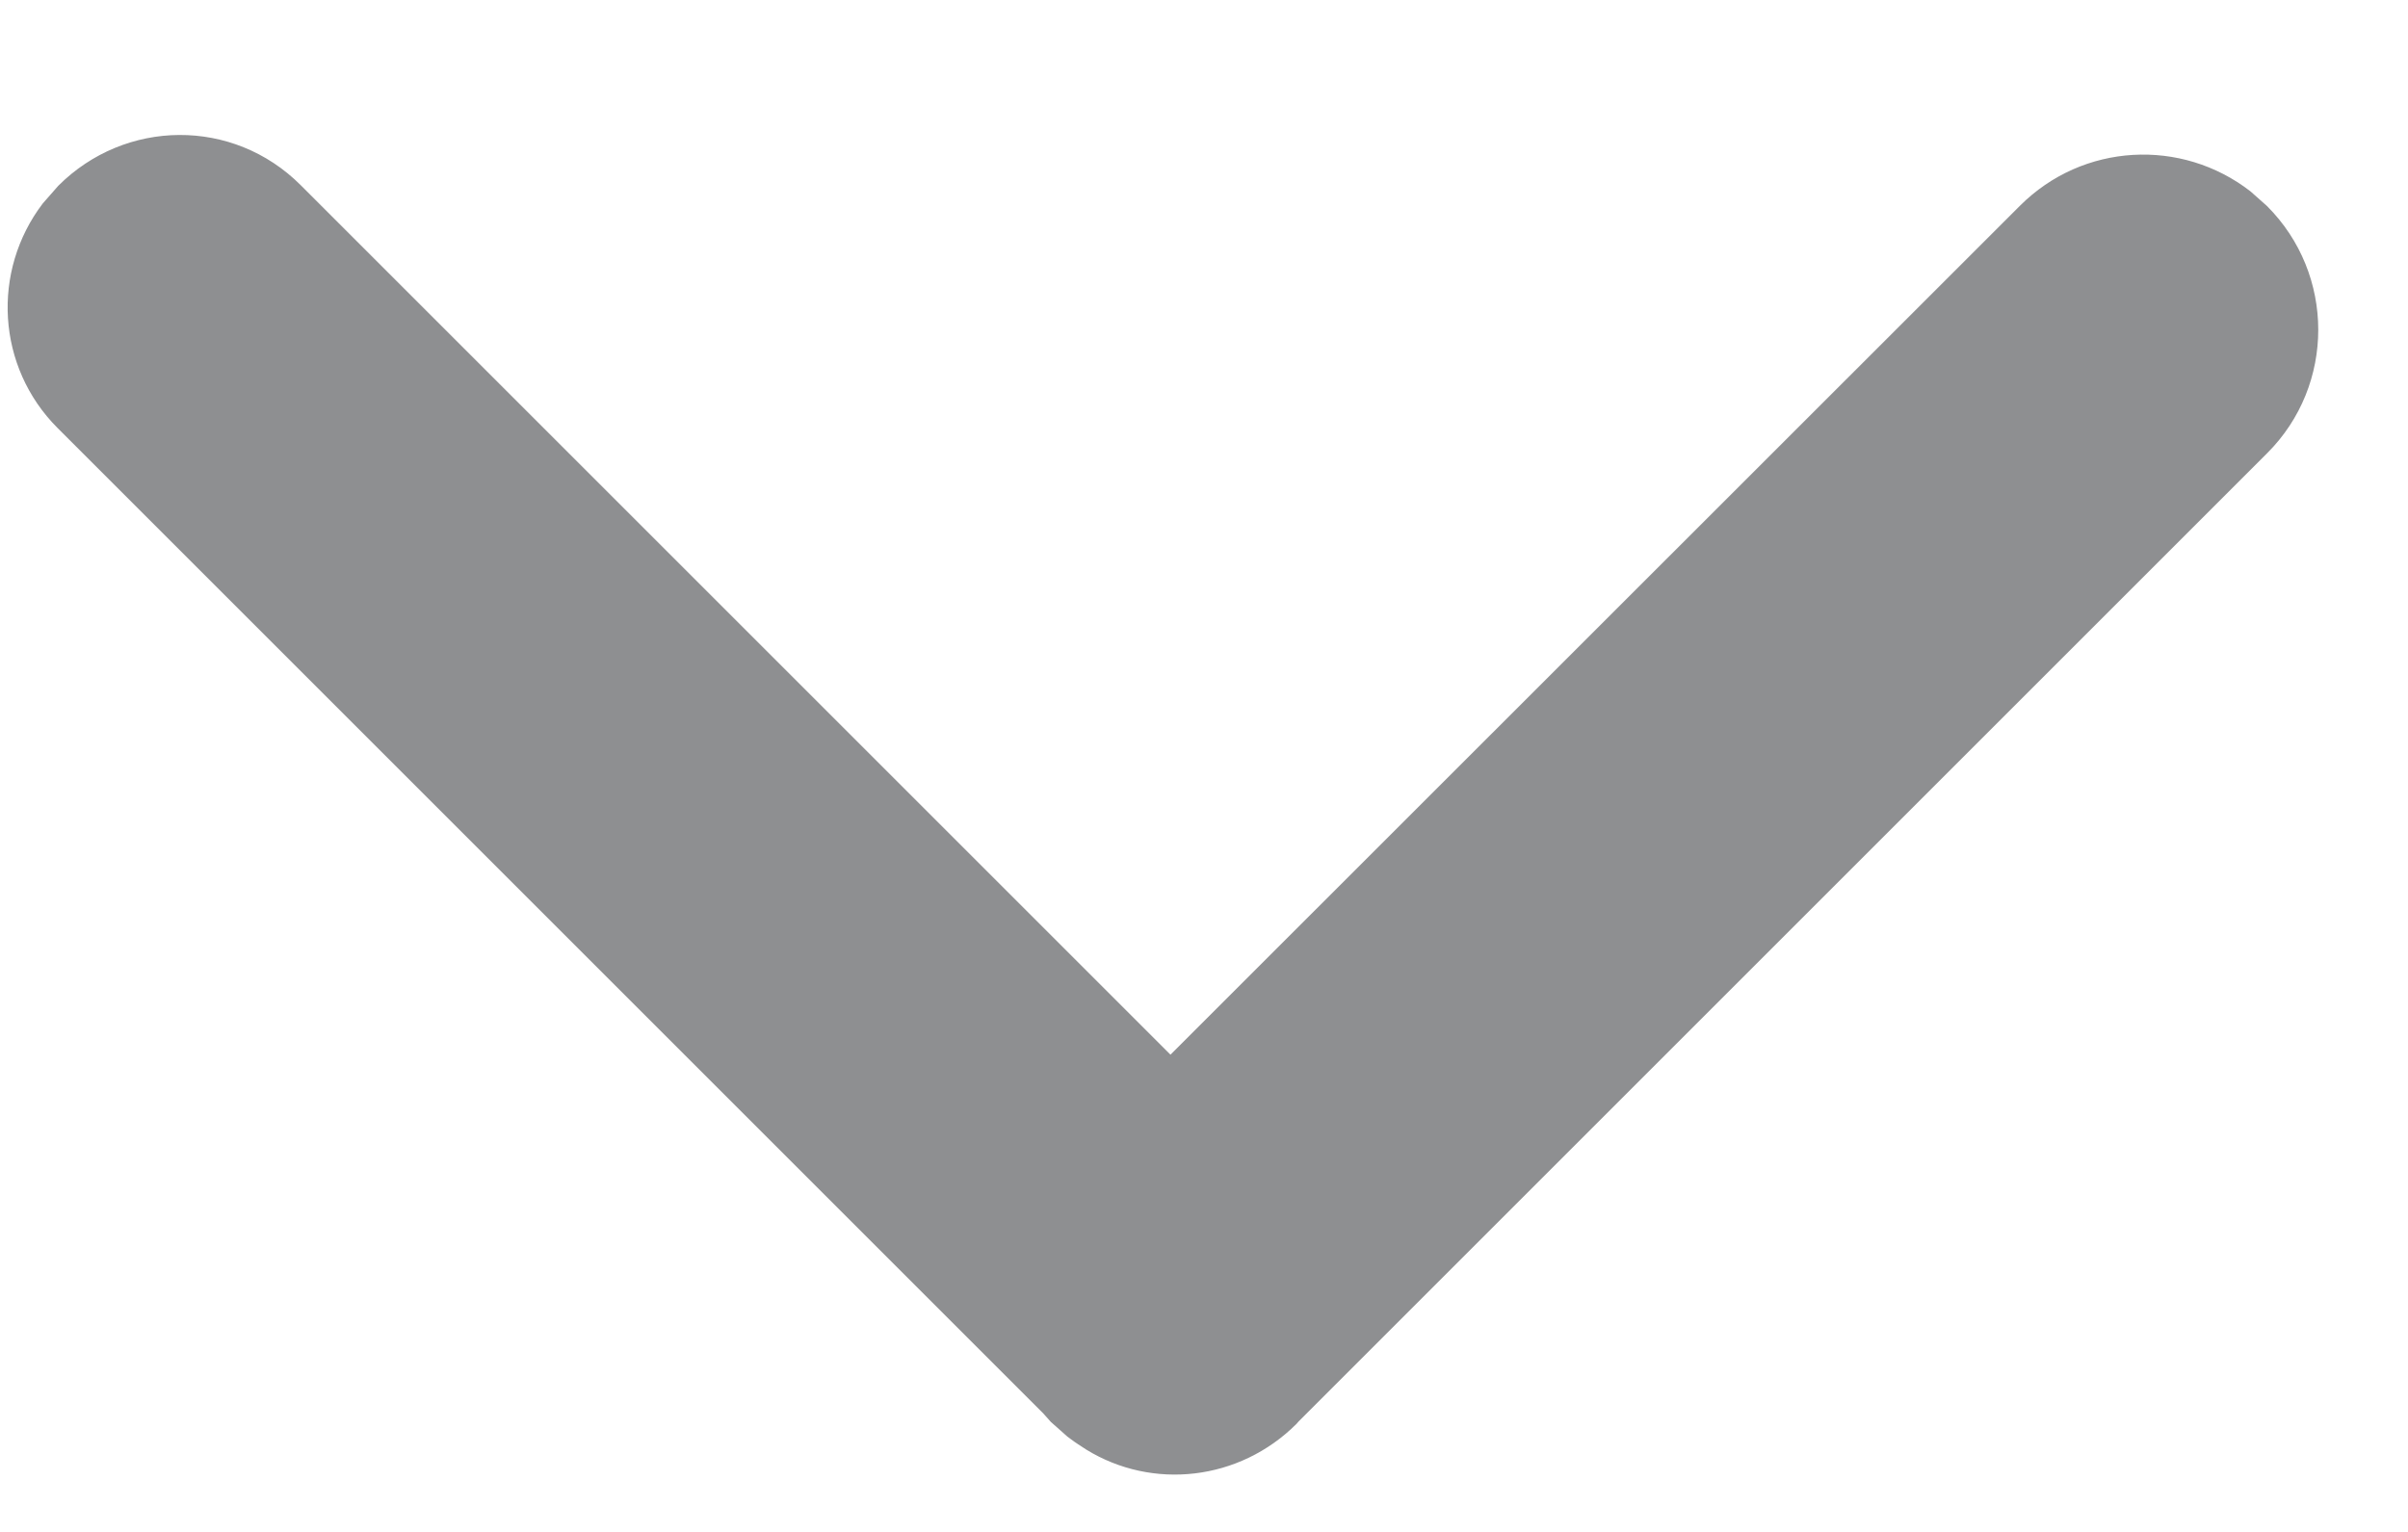 <?xml version="1.0" encoding="UTF-8"?>
<svg width="11px" height="7px" viewBox="0 0 11 7" version="1.1" xmlns="http://www.w3.org/2000/svg" xmlns:xlink="http://www.w3.org/1999/xlink">
    <!-- Generator: Sketch 64 (93537) - https://sketch.com -->
    <title>ICO - arrow down</title>
    <desc>Created with Sketch.</desc>
    <g id="Page-1" stroke="none" stroke-width="1" fill="none" fill-rule="evenodd">
        <g id="Say-about-08--desktop" transform="translate(-1249, -2621)" fill="#8E8F91">
            <g id="Q&amp;A" transform="translate(320, 2508)">
                <g id=":open" transform="translate(0, 84)">
                    <g id="Q-#01">
                        <g id="ICO---arrow-down" transform="translate(929, 28)">
                            <path d="M2.175,-1.543 C2.608,-1.543 2.96,-1.199 2.96,-0.762 L2.96,4.857 L8.447,4.858 C8.853,4.858 9.188,5.16 9.238,5.556 L9.244,5.657 C9.244,6.098 8.886,6.456 8.447,6.456 L2.188,6.456 L2.175,6.457 C1.805,6.457 1.494,6.206 1.412,5.861 C1.409,5.847 1.406,5.833 1.403,5.818 C1.4,5.805 1.398,5.791 1.396,5.778 C1.395,5.771 1.394,5.765 1.393,5.758 L1.387,5.657 L1.39,5.606 L1.39,-0.762 C1.39,-1.157 1.683,-1.484 2.068,-1.536 L2.175,-1.543 Z" id="Arrow" transform="translate(5.315, 2.457) rotate(-45) translate(-5.315, -2.457) "></path>
                        </g>
                    </g>
                </g>
            </g>
        </g>
    </g>
</svg>